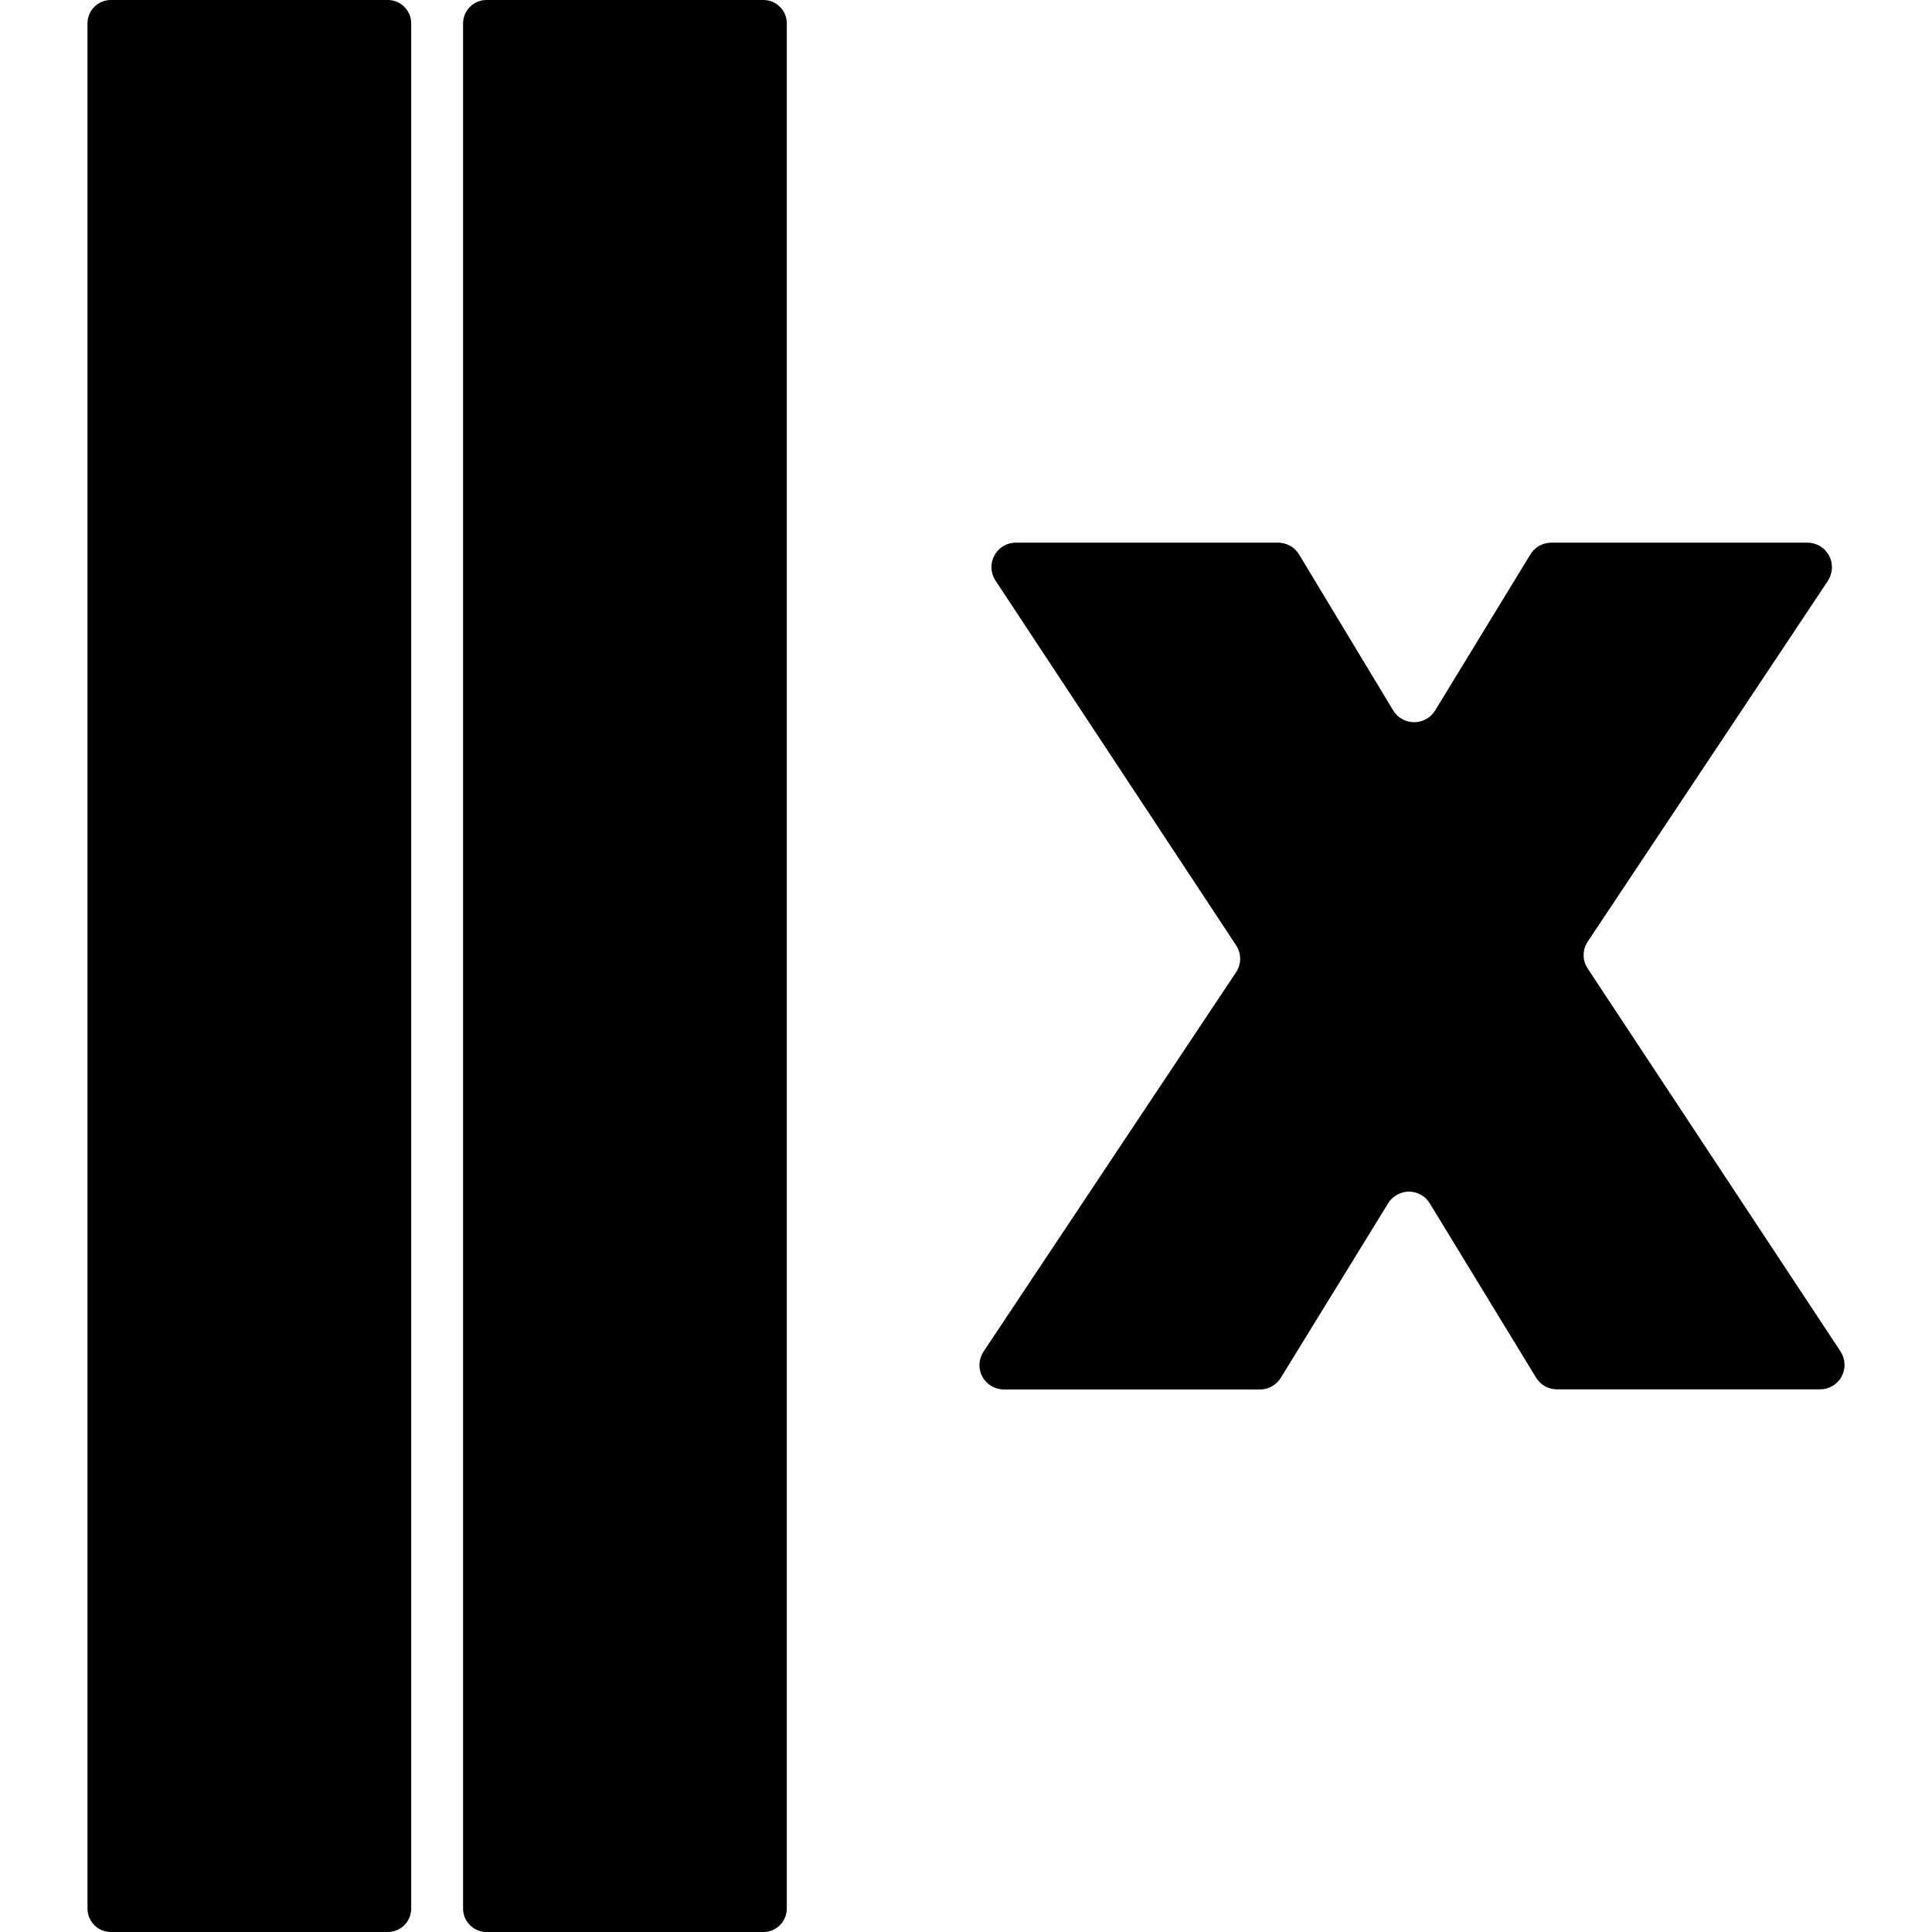<svg width="1em" height="1em" viewBox="0 0 32 32" fill="none" xmlns="http://www.w3.org/2000/svg">
<path d="M30.282 9.611L26.298 15.596C26.253 15.662 26.23 15.74 26.23 15.819C26.23 15.899 26.253 15.977 26.298 16.043L30.488 22.389C30.527 22.45 30.549 22.52 30.551 22.593C30.554 22.665 30.537 22.737 30.503 22.8C30.468 22.864 30.417 22.917 30.355 22.954C30.293 22.992 30.222 23.012 30.15 23.012H25.787C25.718 23.012 25.65 22.994 25.59 22.961C25.53 22.927 25.479 22.878 25.443 22.819L23.68 19.929C23.644 19.87 23.593 19.822 23.533 19.789C23.473 19.755 23.405 19.737 23.337 19.737C23.268 19.737 23.2 19.755 23.14 19.789C23.08 19.822 23.029 19.87 22.993 19.929L21.213 22.822C21.177 22.881 21.126 22.93 21.066 22.963C21.006 22.997 20.938 23.014 20.869 23.014H16.621C16.549 23.013 16.478 22.993 16.417 22.955C16.355 22.918 16.304 22.864 16.27 22.801C16.236 22.737 16.22 22.665 16.223 22.593C16.226 22.521 16.249 22.451 16.288 22.39L20.473 16.104C20.517 16.038 20.541 15.96 20.541 15.88C20.541 15.8 20.517 15.723 20.473 15.656L16.485 9.611C16.446 9.55 16.424 9.48 16.421 9.407C16.419 9.335 16.436 9.264 16.47 9.2C16.505 9.136 16.555 9.083 16.617 9.046C16.679 9.008 16.75 8.988 16.823 8.988H21.174C21.243 8.989 21.311 9.007 21.371 9.042C21.431 9.076 21.482 9.125 21.517 9.184L23.076 11.768C23.112 11.827 23.163 11.876 23.224 11.91C23.285 11.944 23.353 11.962 23.423 11.962C23.493 11.962 23.561 11.944 23.622 11.91C23.683 11.876 23.734 11.827 23.77 11.768L25.348 9.183C25.384 9.124 25.434 9.075 25.494 9.041C25.555 9.007 25.622 8.989 25.691 8.988H29.941C30.014 8.989 30.084 9.009 30.146 9.046C30.209 9.084 30.259 9.137 30.294 9.201C30.328 9.264 30.345 9.336 30.343 9.408C30.34 9.48 30.318 9.551 30.279 9.612L30.282 9.611Z" fill="currentColor"/>
<path d="M1.837 32H6.423C6.637 32 6.811 31.826 6.811 31.612L6.811 0.388C6.811 0.174 6.637 0 6.423 0H1.837C1.622 0 1.449 0.174 1.449 0.388L1.449 31.612C1.449 31.826 1.622 32 1.837 32Z" fill="currentColor"/>
<path d="M8.058 32H12.644C12.858 32 13.032 31.826 13.032 31.612L13.032 0.388C13.032 0.174 12.858 0 12.644 0H8.058C7.844 0 7.67 0.174 7.67 0.388L7.67 31.612C7.67 31.826 7.844 32 8.058 32Z" fill="currentColor"/>
</svg>
